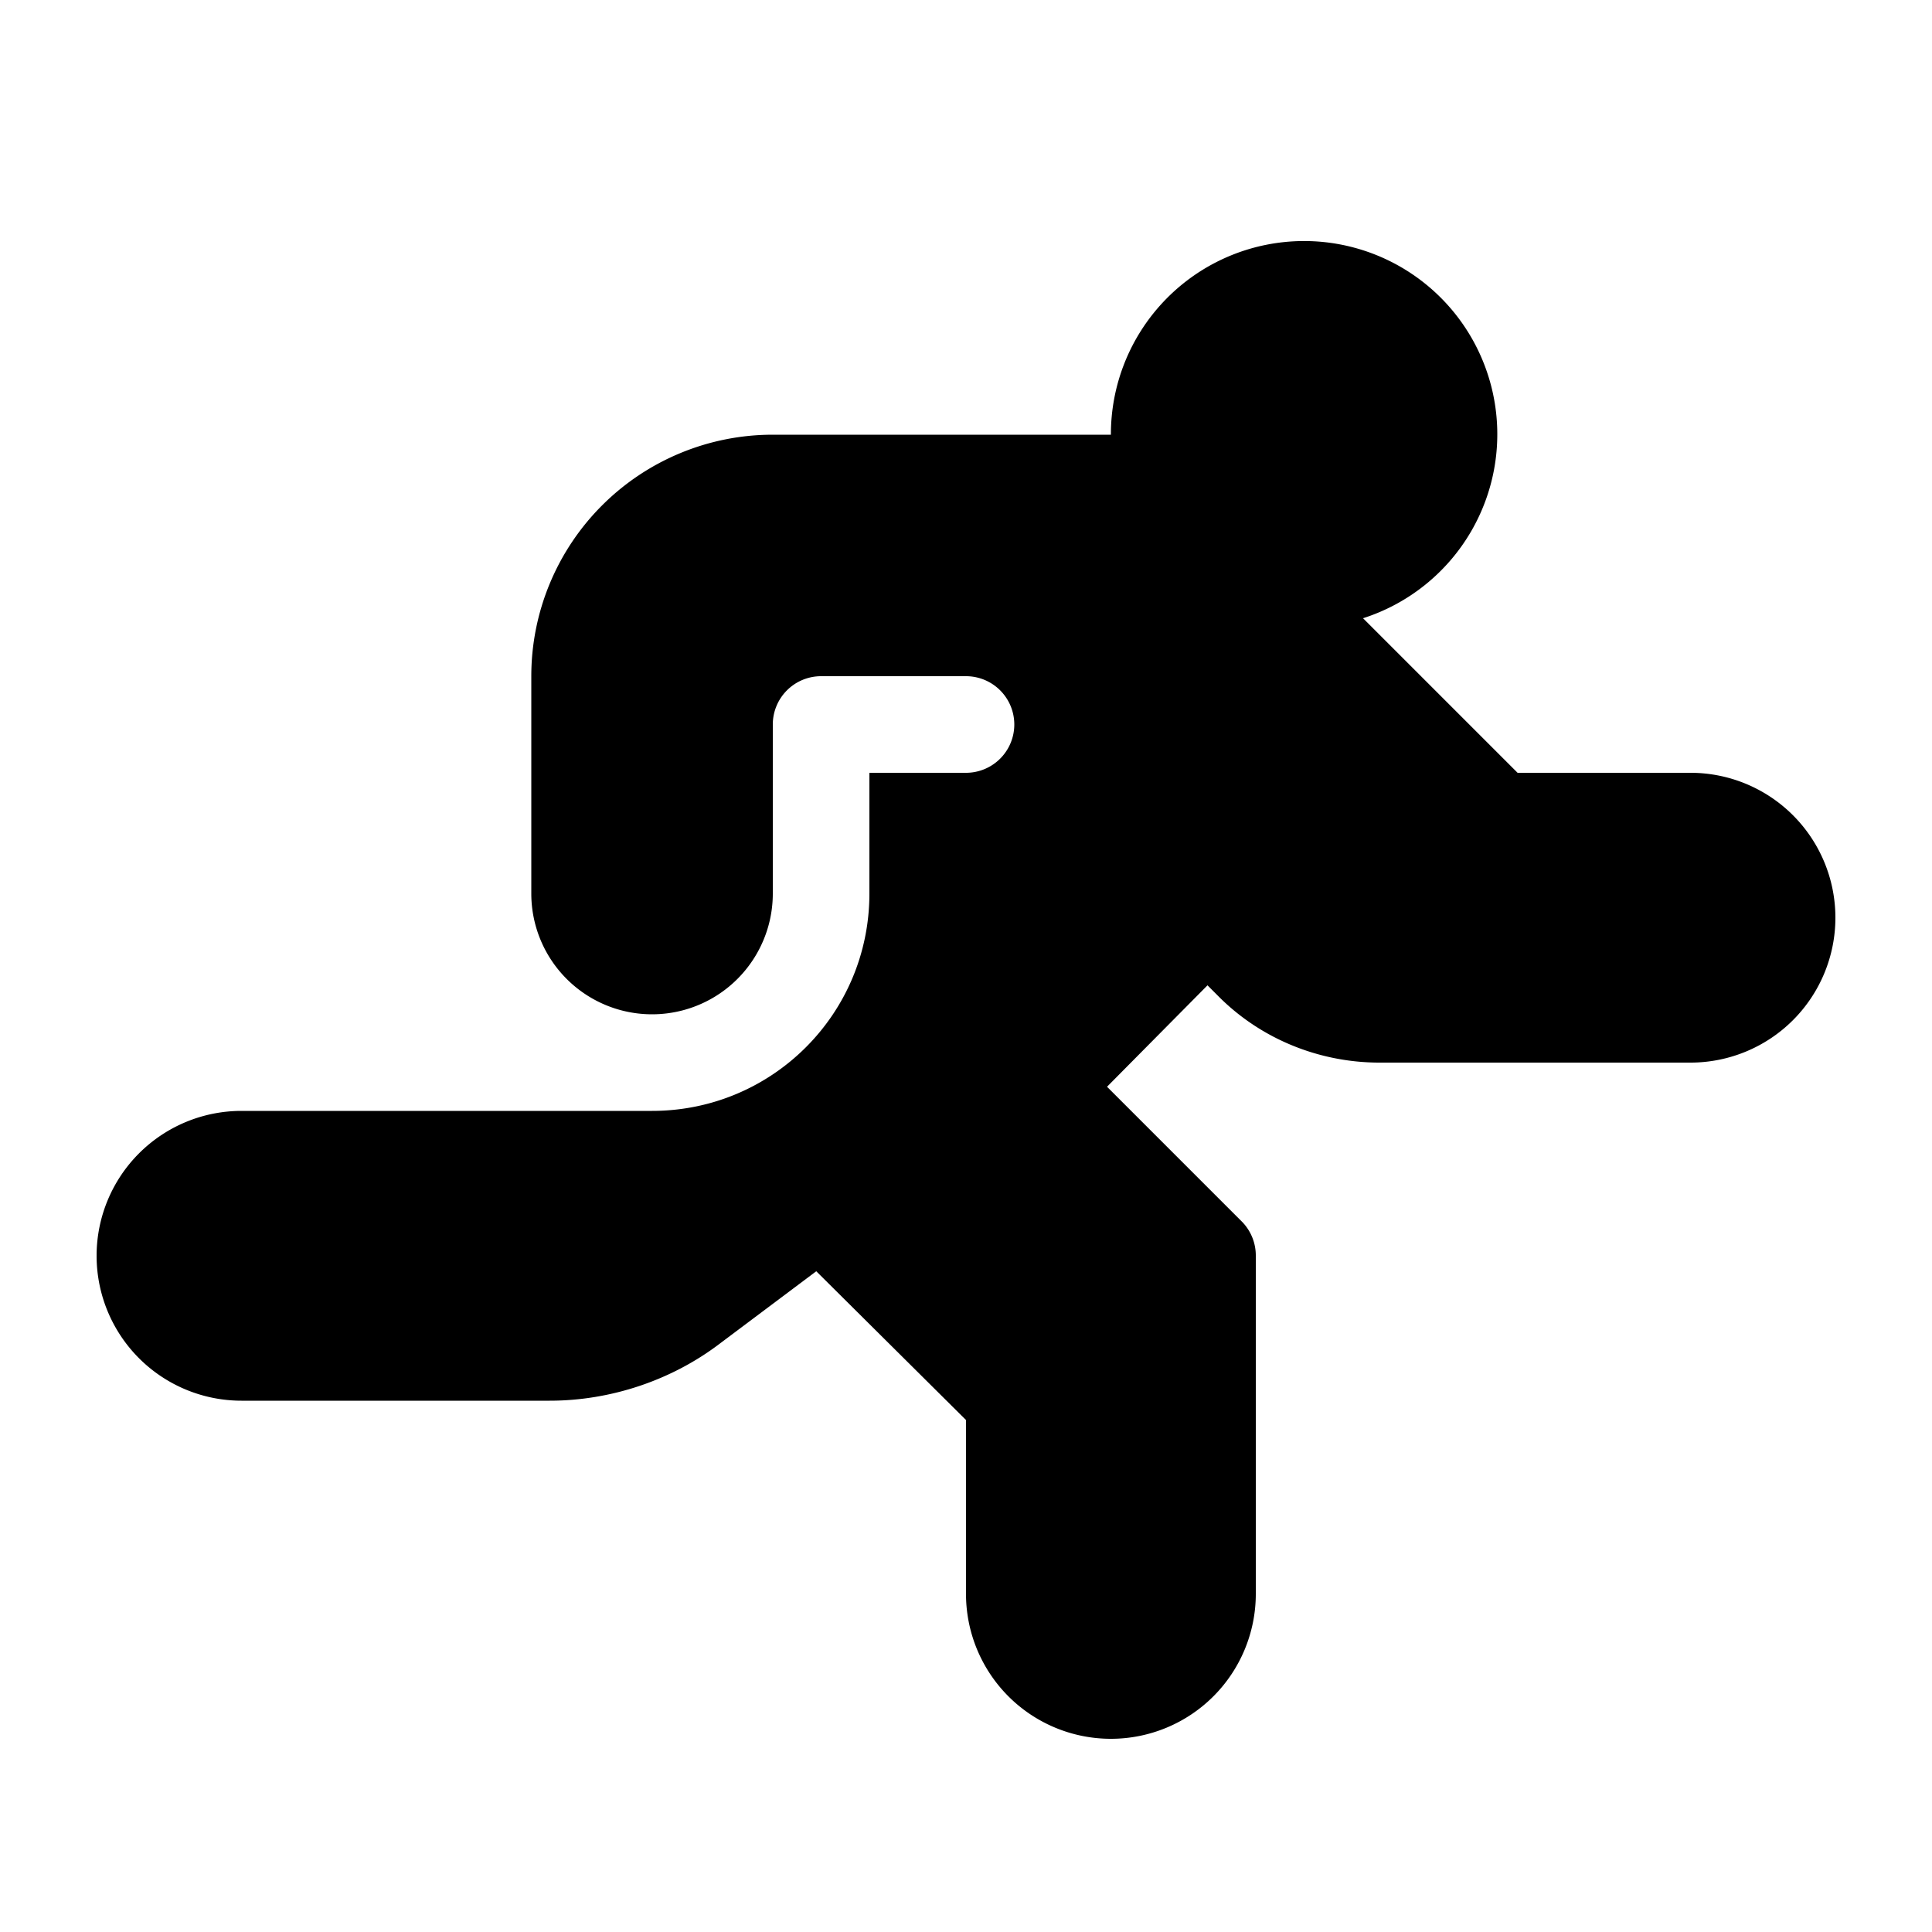 <svg fill="currentColor" viewBox="0 0 20 20"><path d="M11.5 4.5a2 2 0 1 1 2.61 1.9l1.6 1.6h1.79a1.5 1.5 0 0 1 0 3h-3.22c-.63 0-1.24-.25-1.68-.7l-.1-.1-1.04 1.05 1.4 1.4A.5.5 0 0 1 13 13v3.5a1.5 1.5 0 0 1-3 0v-1.8l-1.55-1.54-1 .75c-.5.38-1.13.59-1.76.59H2.5a1.5 1.5 0 0 1 0-3h4.25c1.24 0 2.25-1 2.25-2.25V8h1a.5.5 0 0 0 0-1H8.5a.5.5 0 0 0-.5.5v1.75a1.25 1.25 0 1 1-2.5 0V7A2.5 2.5 0 0 1 8 4.5h3.5Z"/></svg>